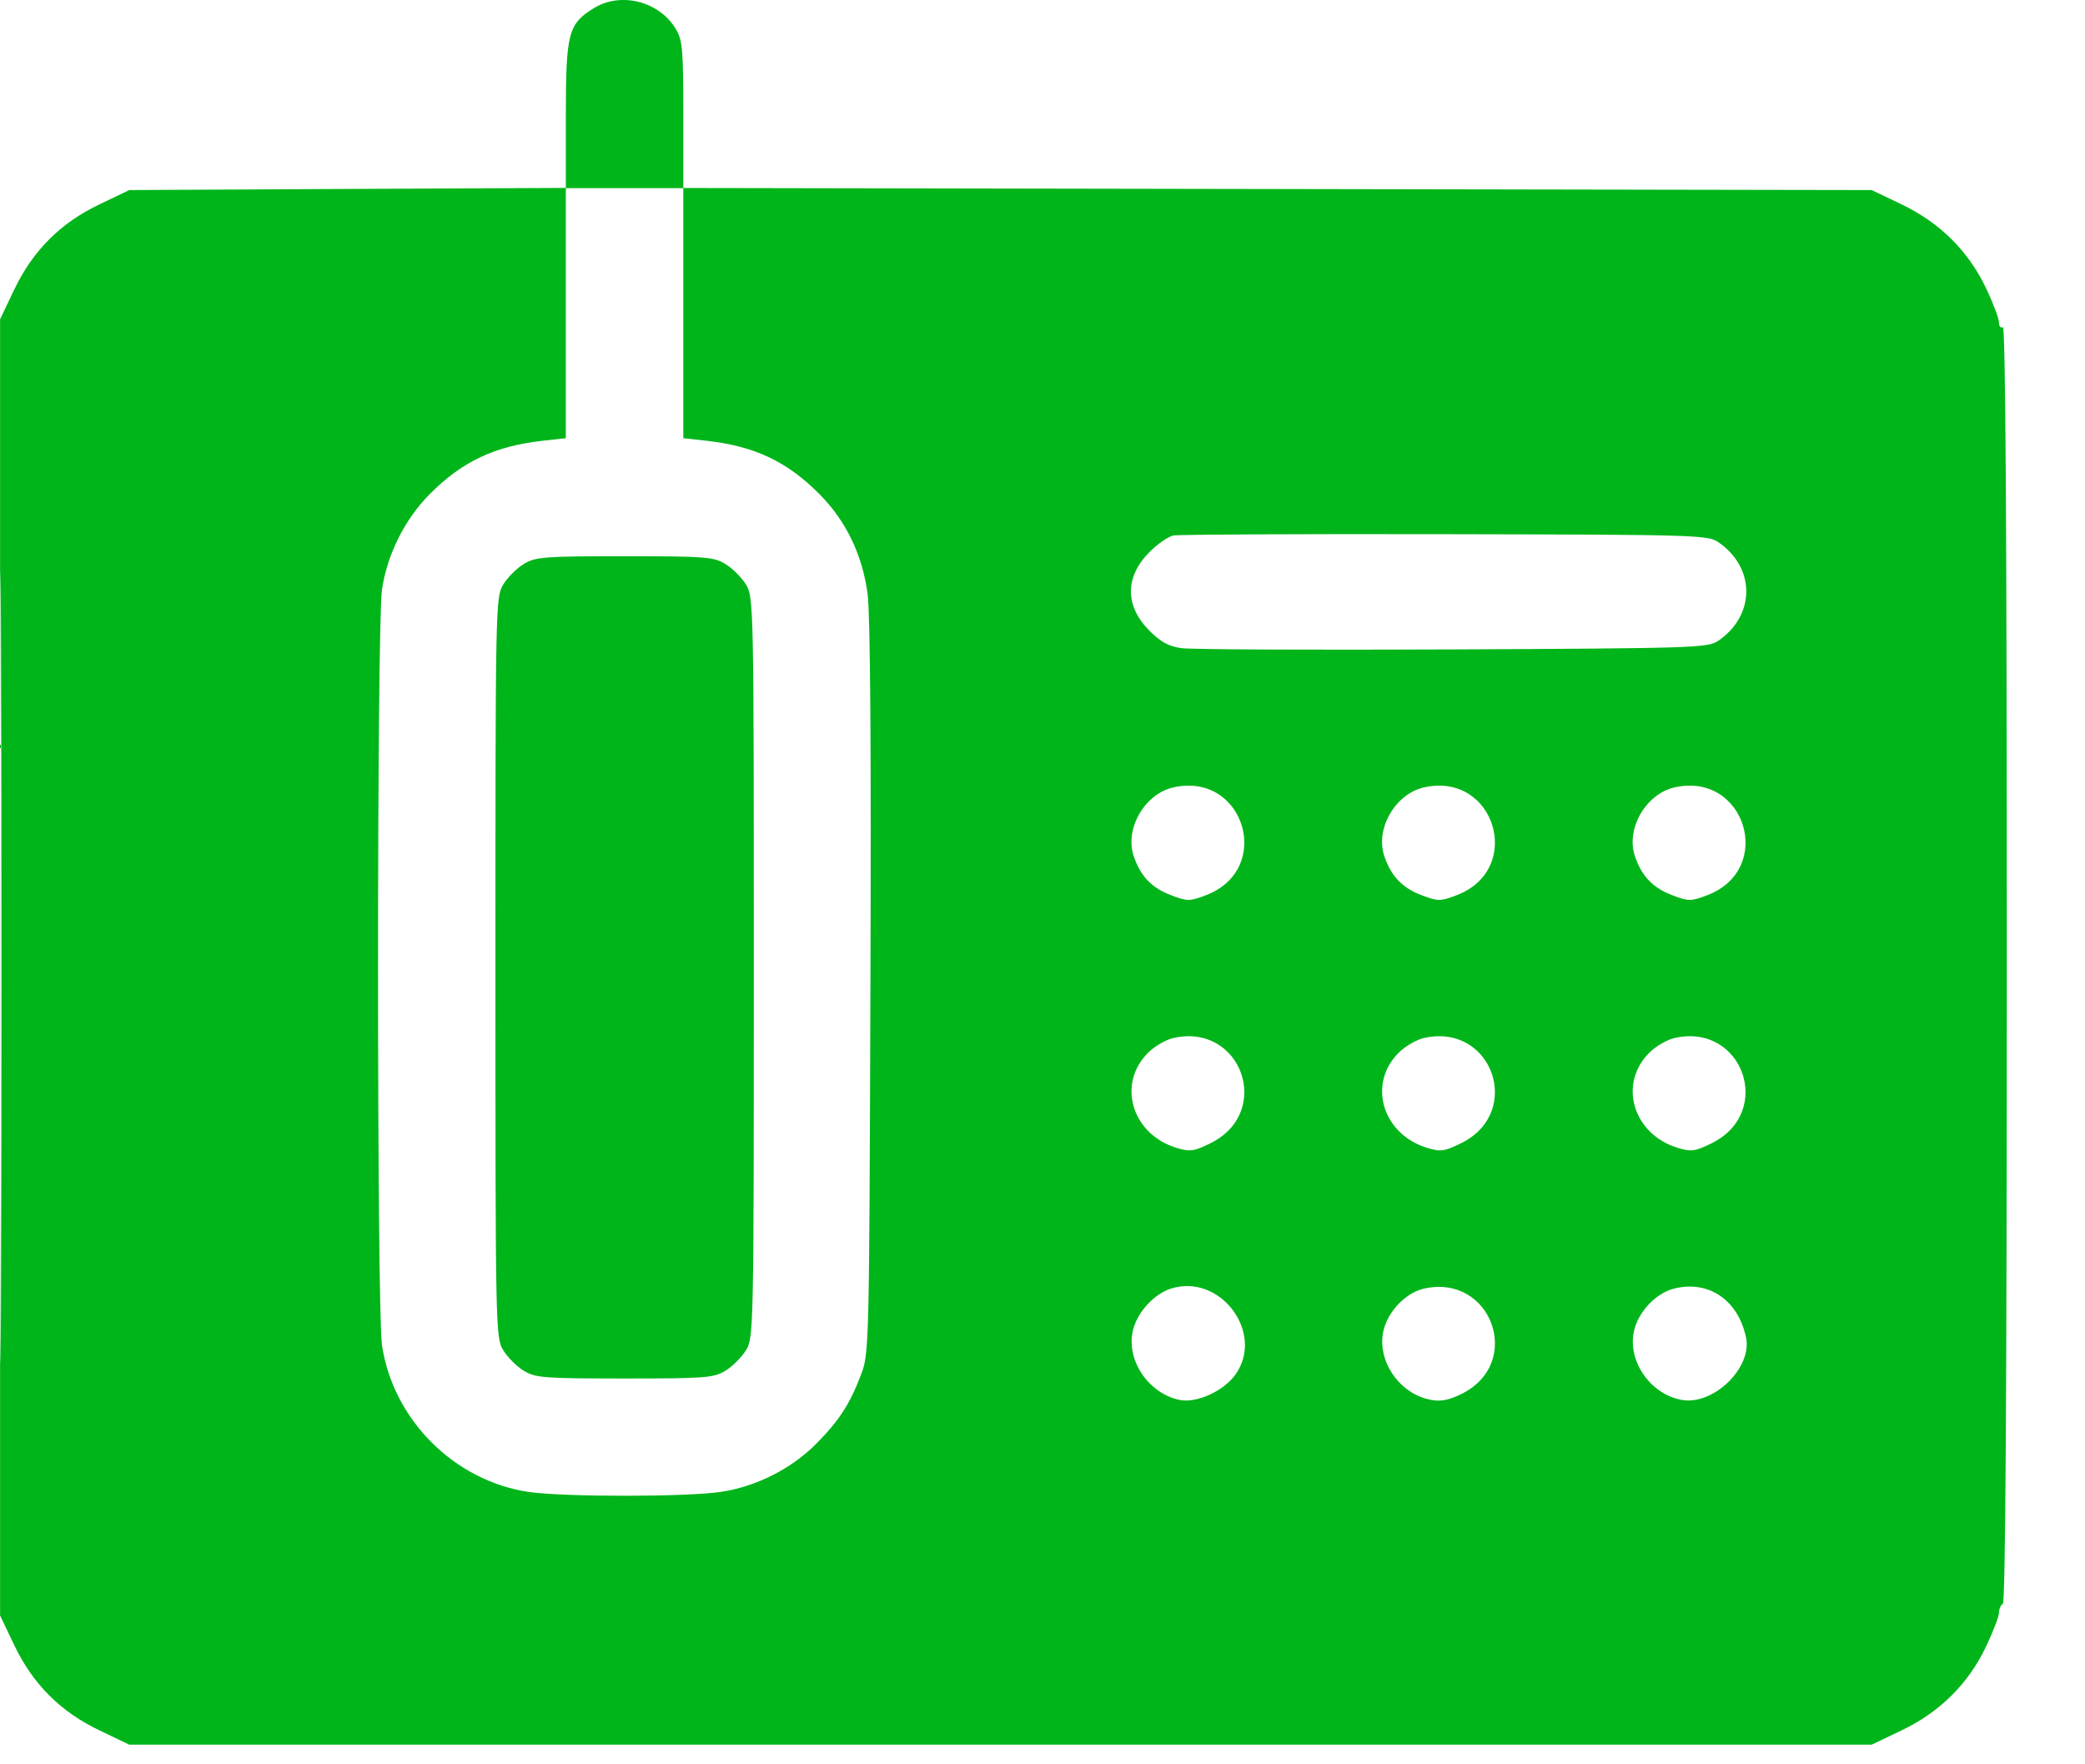 <?xml version="1.0" encoding="UTF-8"?> <svg xmlns="http://www.w3.org/2000/svg" width="26" height="22" viewBox="0 0 26 22" fill="none"><path fill-rule="evenodd" clip-rule="evenodd" d="M7.41 0.099C7.086 0.297 7.057 0.408 7.056 1.429L7.056 2.343L4.334 2.356L1.612 2.37L1.243 2.547C0.755 2.779 0.41 3.125 0.177 3.612L0.001 3.981V12.062V20.144L0.177 20.513C0.41 21 0.755 21.346 1.243 21.578L1.612 21.755H12.476H23.34L23.71 21.578C24.186 21.351 24.541 21 24.762 20.54C24.853 20.35 24.927 20.157 24.927 20.111C24.927 20.065 24.949 20.014 24.976 19.997C25.008 19.977 25.025 17.261 25.025 12.008C25.025 6.714 25.009 4.059 24.976 4.079C24.949 4.096 24.927 4.069 24.927 4.02C24.927 3.97 24.853 3.775 24.762 3.585C24.541 3.125 24.186 2.774 23.71 2.547L23.34 2.37L15.931 2.357L8.521 2.344L8.521 1.43C8.521 0.603 8.511 0.499 8.424 0.356C8.217 0.016 7.743 -0.104 7.41 0.099ZM7.056 3.905V5.464L6.775 5.495C6.173 5.561 5.766 5.752 5.36 6.16C5.047 6.475 4.827 6.915 4.763 7.355C4.698 7.809 4.698 16.316 4.763 16.77C4.898 17.7 5.667 18.469 6.596 18.604C7.033 18.667 8.545 18.667 8.981 18.604C9.424 18.54 9.867 18.317 10.178 18.003C10.467 17.71 10.595 17.513 10.737 17.141C10.838 16.876 10.839 16.806 10.854 12.331C10.865 9.36 10.852 7.657 10.819 7.406C10.754 6.918 10.549 6.493 10.217 6.16C9.812 5.752 9.404 5.561 8.802 5.495L8.521 5.464V3.905V2.346H7.789H7.056V3.905ZM0 12.062C0 16.453 0.006 18.25 0.013 16.054C0.02 13.859 0.02 10.266 0.013 8.071C0.006 5.875 0 7.672 0 12.062ZM14.633 6.677C14.57 6.689 14.436 6.782 14.335 6.883C14.025 7.193 14.025 7.557 14.336 7.867C14.471 8.003 14.575 8.06 14.731 8.082C14.847 8.099 16.37 8.106 18.116 8.098C21.129 8.084 21.297 8.078 21.425 7.991C21.893 7.674 21.893 7.076 21.425 6.759C21.296 6.671 21.135 6.667 18.018 6.661C16.219 6.657 14.695 6.665 14.633 6.677ZM6.531 7.033C6.443 7.086 6.328 7.202 6.275 7.289C6.18 7.445 6.178 7.544 6.178 12.062C6.178 16.581 6.18 16.68 6.275 16.836C6.328 16.923 6.443 17.039 6.531 17.092C6.677 17.181 6.778 17.189 7.789 17.189C8.799 17.189 8.9 17.181 9.046 17.092C9.134 17.039 9.249 16.923 9.303 16.836C9.398 16.68 9.4 16.581 9.4 12.062C9.4 7.544 9.398 7.445 9.303 7.289C9.249 7.202 9.134 7.086 9.046 7.033C8.9 6.944 8.799 6.936 7.789 6.936C6.778 6.936 6.677 6.944 6.531 7.033ZM14.633 9.818C14.276 9.898 14.024 10.331 14.136 10.671C14.219 10.922 14.359 11.07 14.601 11.162C14.808 11.241 14.832 11.241 15.04 11.162C15.886 10.839 15.516 9.62 14.633 9.818ZM17.758 9.818C17.401 9.898 17.149 10.331 17.261 10.671C17.344 10.922 17.484 11.07 17.726 11.162C17.933 11.241 17.957 11.241 18.166 11.162C19.011 10.839 18.641 9.62 17.758 9.818ZM20.883 9.818C20.526 9.898 20.274 10.331 20.386 10.671C20.469 10.922 20.609 11.07 20.851 11.162C21.058 11.241 21.082 11.241 21.291 11.162C22.136 10.839 21.766 9.62 20.883 9.818ZM14.633 12.943C14.543 12.963 14.406 13.041 14.327 13.117C13.922 13.505 14.109 14.145 14.677 14.315C14.84 14.364 14.89 14.357 15.097 14.254C15.877 13.868 15.482 12.752 14.633 12.943ZM17.758 12.943C17.668 12.963 17.531 13.041 17.452 13.117C17.047 13.505 17.234 14.145 17.802 14.315C17.965 14.364 18.015 14.357 18.222 14.254C19.002 13.868 18.607 12.752 17.758 12.943ZM20.883 12.943C20.793 12.963 20.656 13.041 20.577 13.117C20.172 13.505 20.359 14.145 20.927 14.315C21.09 14.364 21.14 14.357 21.347 14.254C22.127 13.868 21.732 12.752 20.883 12.943ZM14.605 16.067C14.398 16.131 14.191 16.352 14.132 16.572C14.032 16.944 14.311 17.372 14.708 17.456C14.918 17.501 15.259 17.347 15.406 17.14C15.775 16.622 15.219 15.876 14.605 16.067ZM17.758 16.068C17.539 16.117 17.32 16.337 17.257 16.572C17.155 16.951 17.444 17.384 17.847 17.456C17.974 17.479 18.075 17.457 18.238 17.375C19.001 16.985 18.595 15.88 17.758 16.068ZM20.883 16.066C20.662 16.118 20.445 16.338 20.382 16.572C20.28 16.951 20.569 17.384 20.972 17.456C21.367 17.527 21.854 17.053 21.773 16.677C21.674 16.212 21.311 15.963 20.883 16.066Z" fill="#00B51A"></path></svg> 